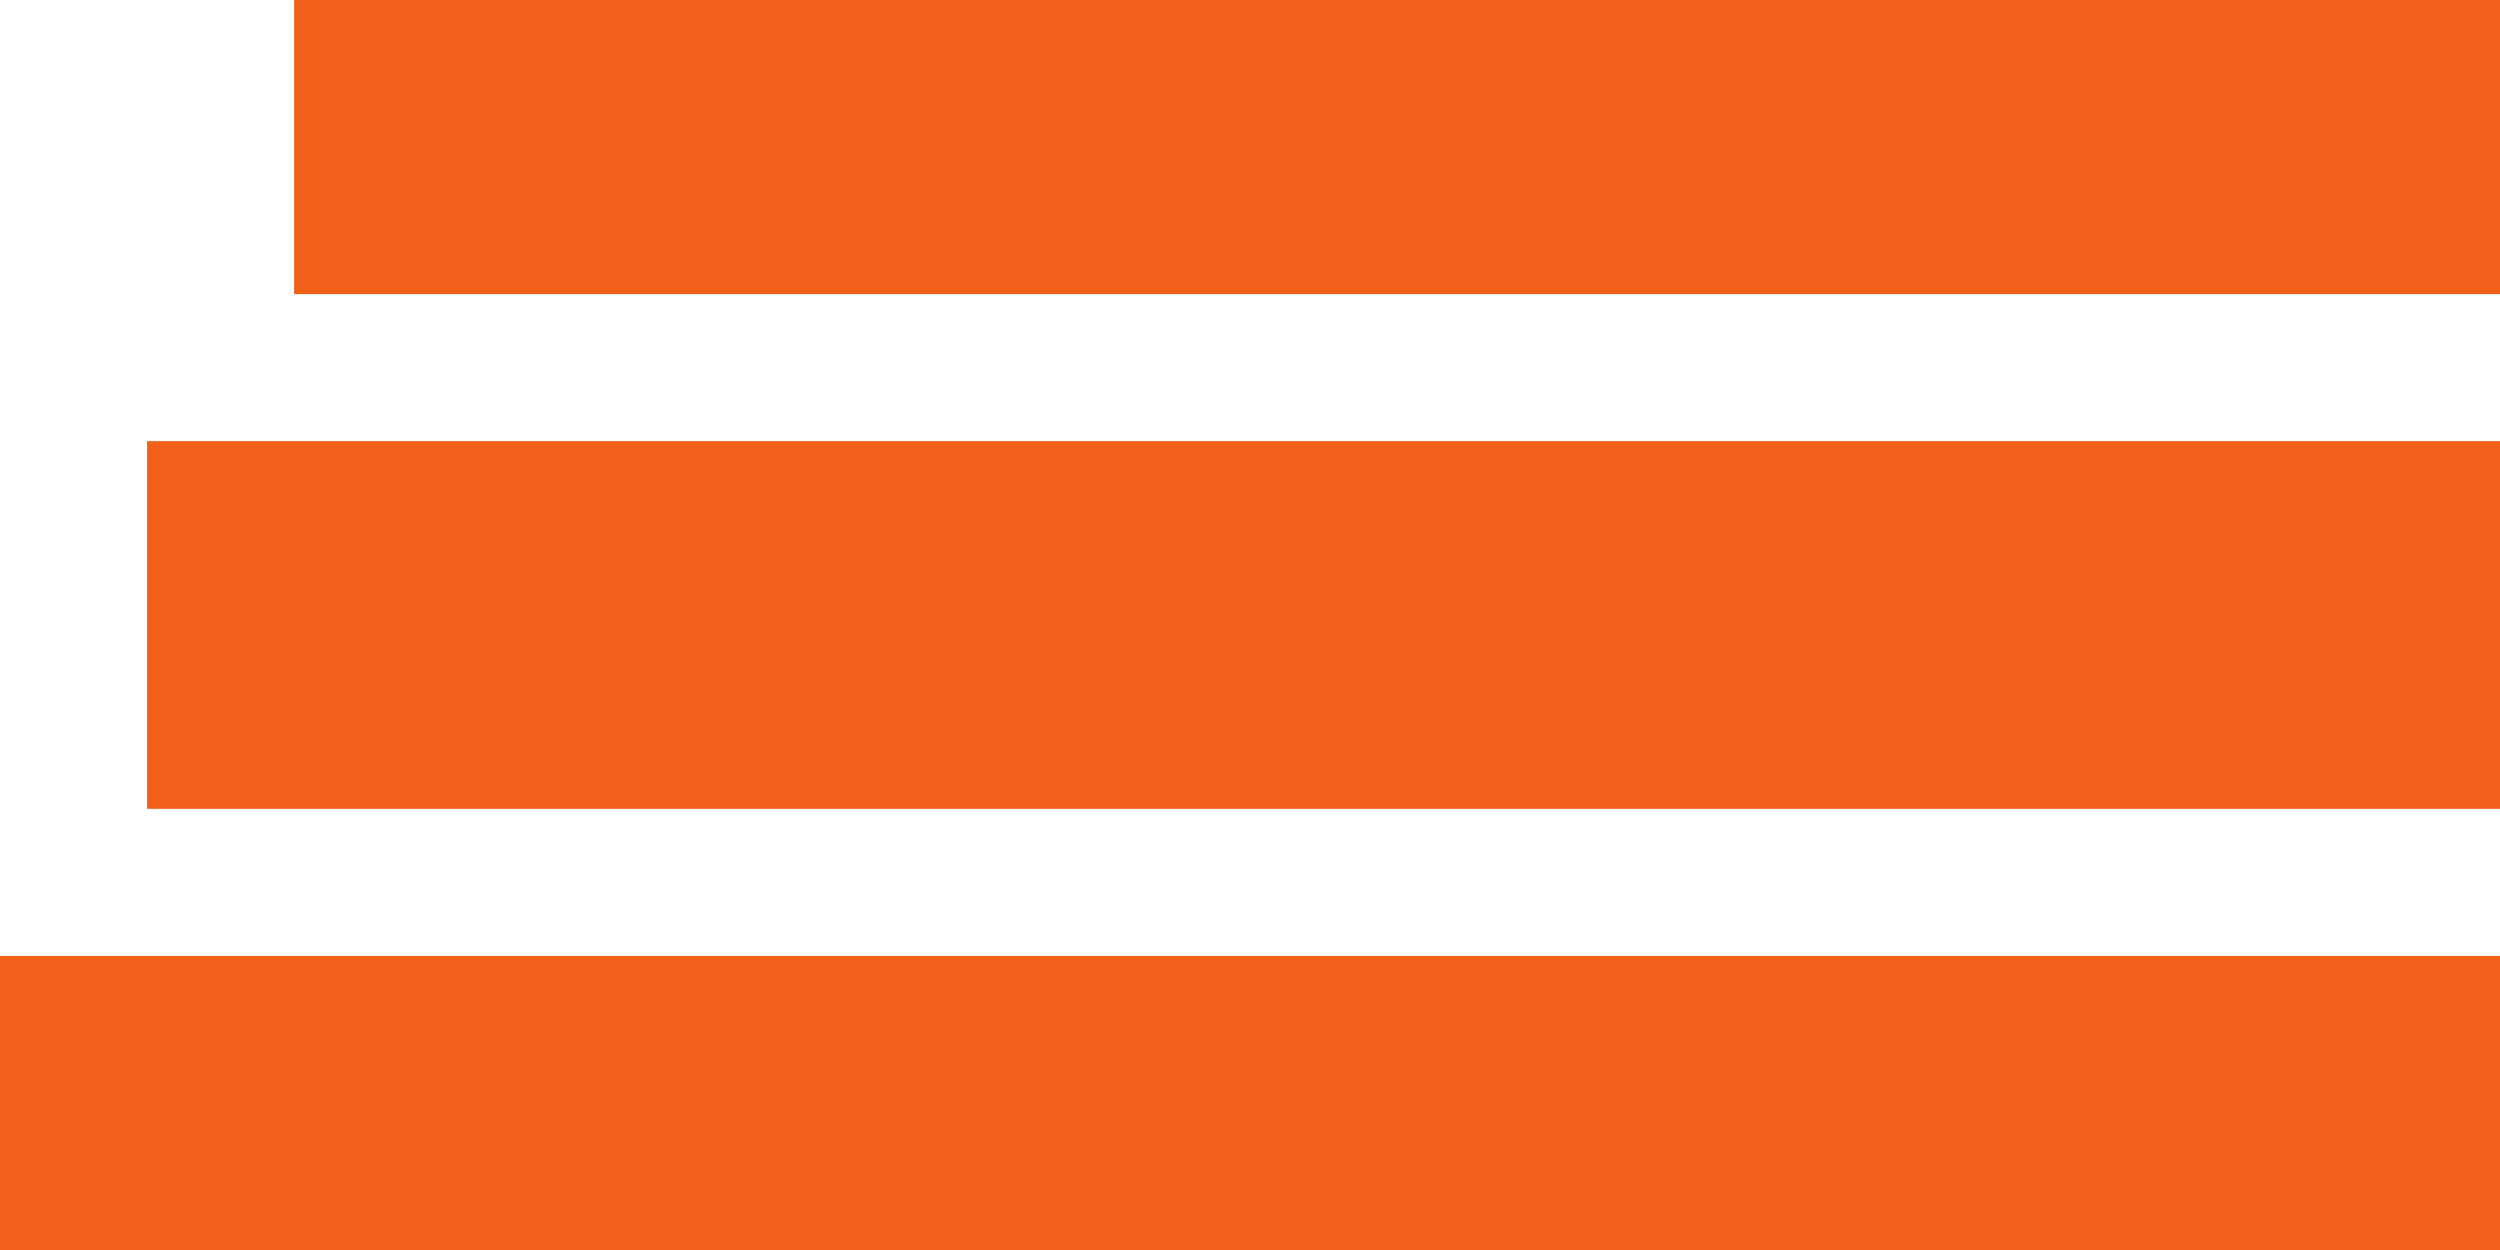 <?xml version="1.0" encoding="UTF-8"?> <svg xmlns="http://www.w3.org/2000/svg" width="34" height="17" viewBox="0 0 34 17" fill="none"><rect x="4" width="30" height="4" fill="#F06019"></rect><rect x="2" y="6" width="32" height="5" fill="#F06019"></rect><rect y="13" width="34" height="4" fill="#F06019"></rect></svg> 